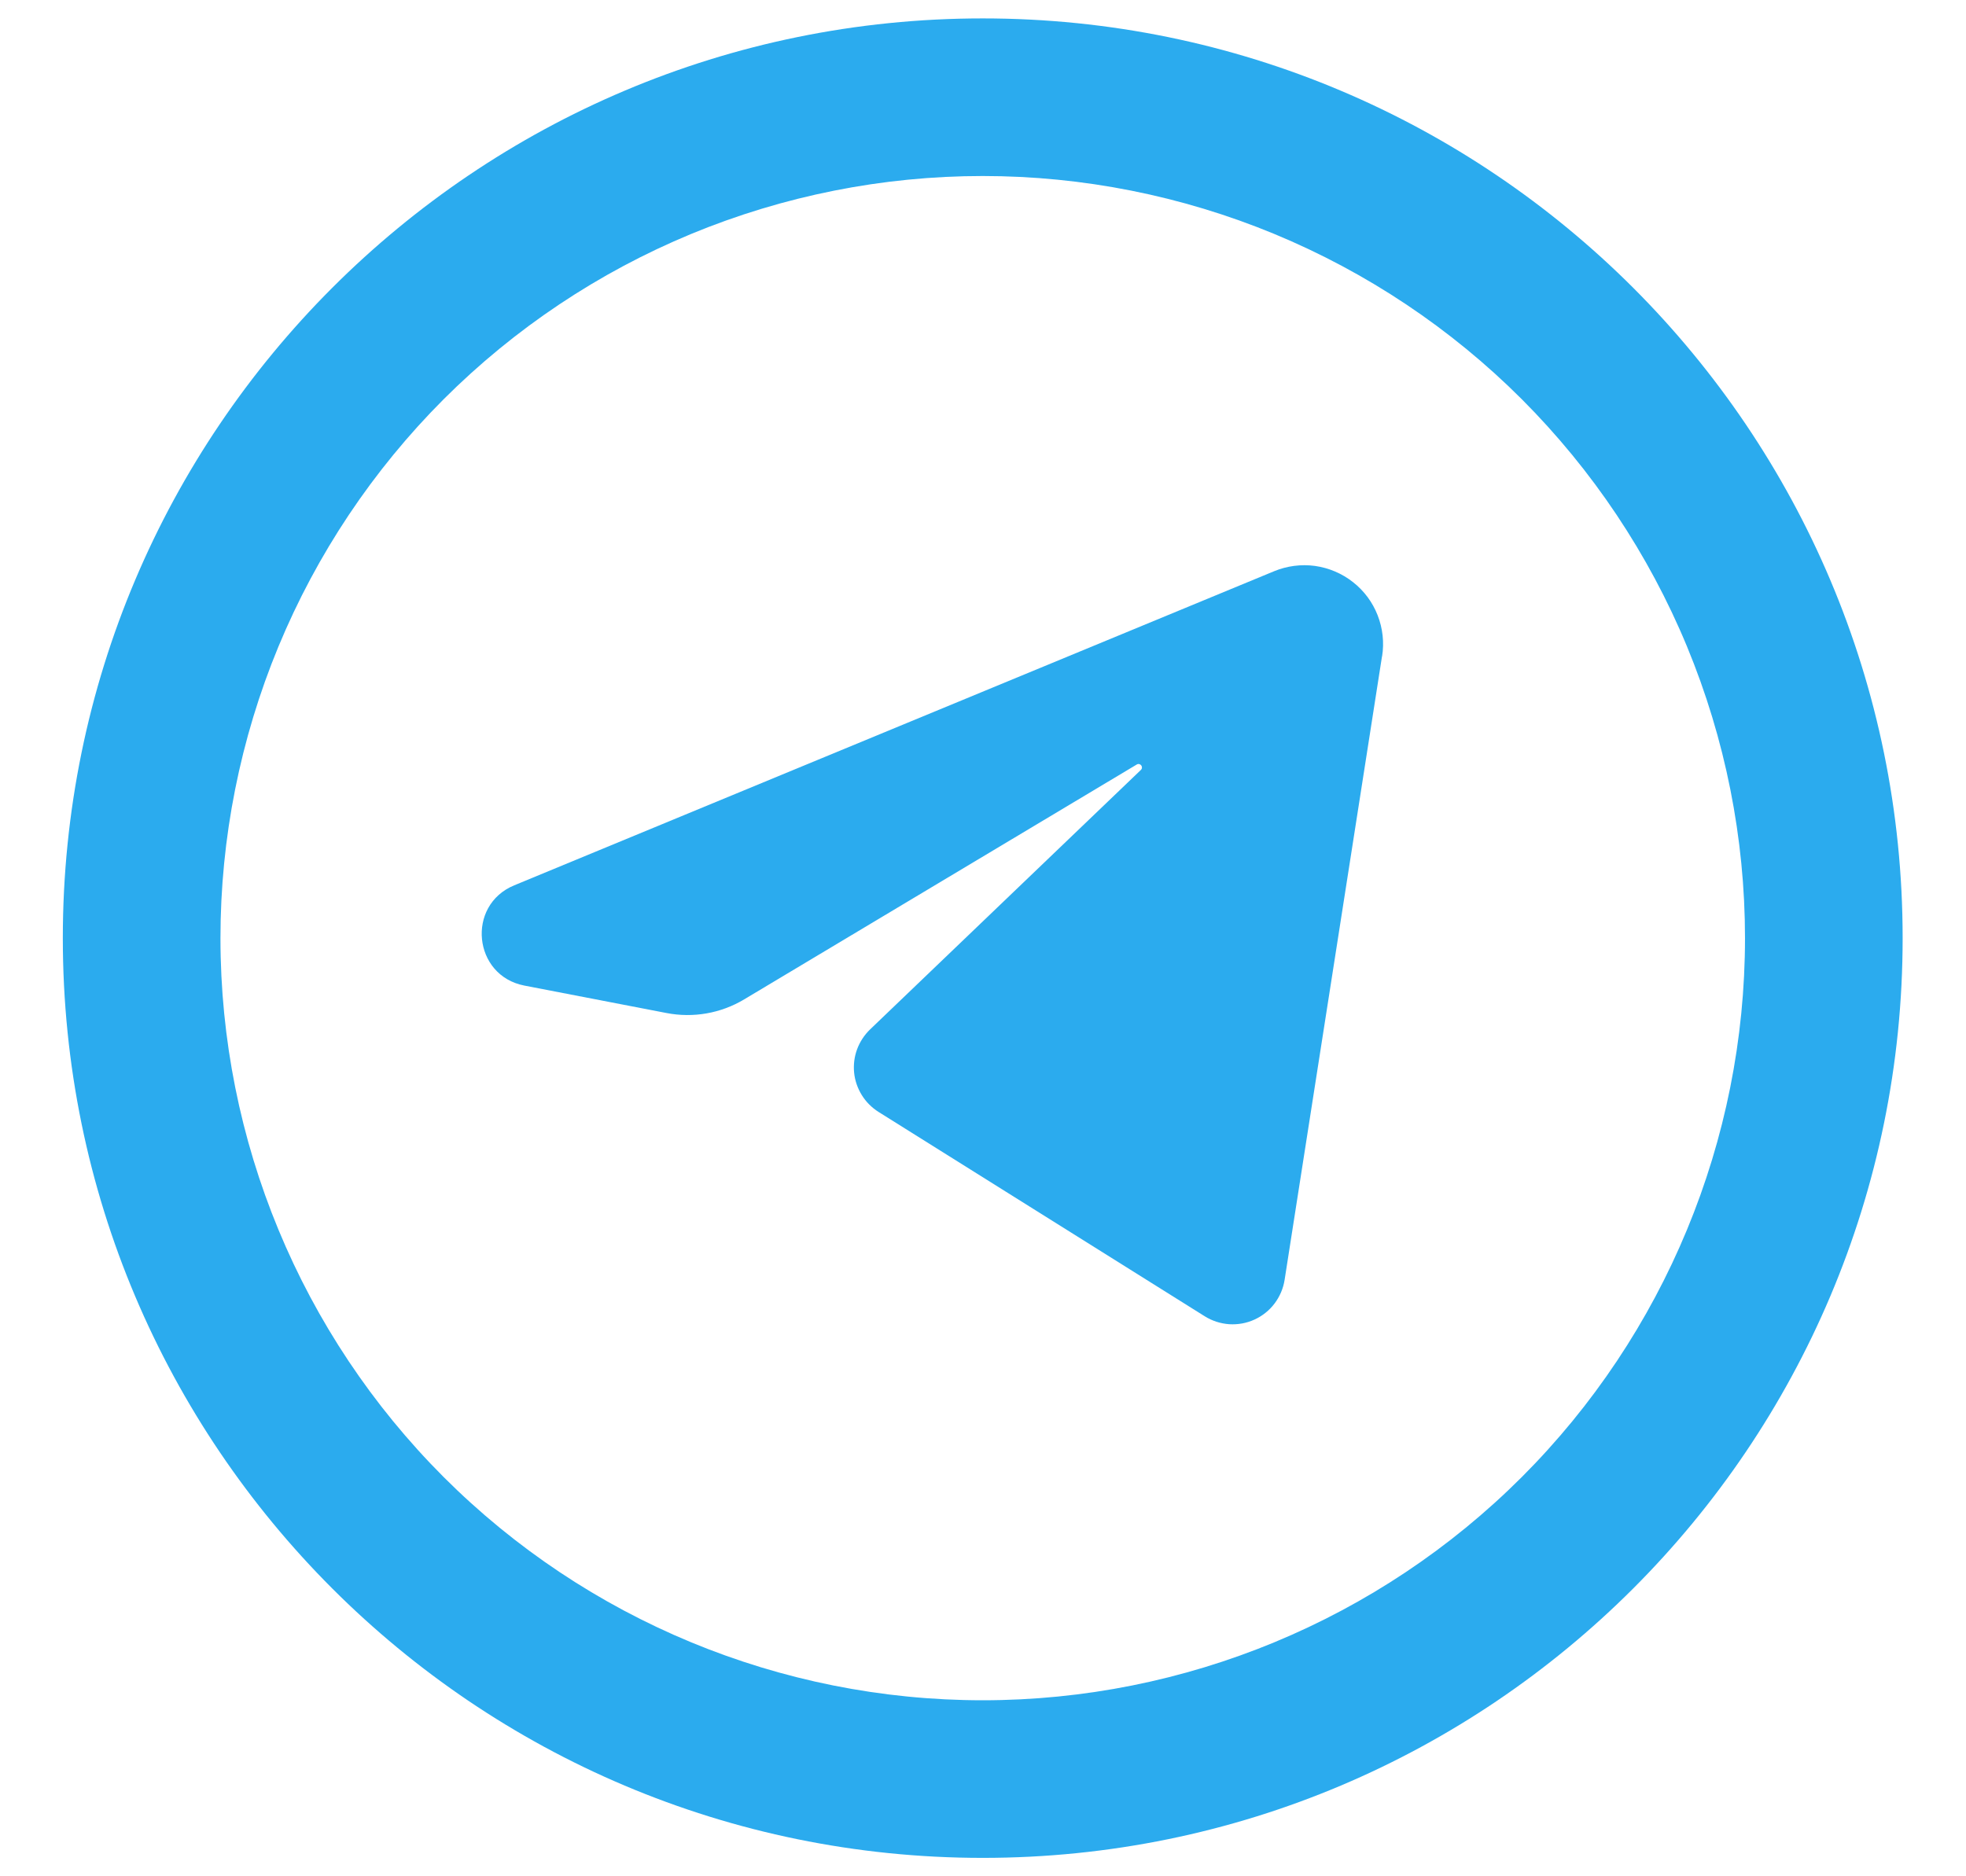 <?xml version="1.0" encoding="UTF-8"?> <svg xmlns="http://www.w3.org/2000/svg" width="22" height="21" viewBox="0 0 22 21" fill="none"><path d="M15.465 7.346L14.375 14.325C14.36 14.421 14.321 14.512 14.262 14.59C14.204 14.667 14.126 14.729 14.038 14.769C13.949 14.81 13.852 14.827 13.755 14.821C13.658 14.814 13.564 14.784 13.481 14.732L9.831 12.445C9.755 12.397 9.691 12.333 9.644 12.257C9.597 12.181 9.567 12.096 9.558 12.007C9.549 11.918 9.56 11.828 9.591 11.744C9.622 11.66 9.672 11.584 9.736 11.522L12.766 8.618C12.8 8.586 12.76 8.533 12.72 8.557L8.328 11.185C8.067 11.342 7.757 11.396 7.458 11.338L5.868 11.031C5.294 10.92 5.215 10.132 5.754 9.909L14.256 6.394C14.401 6.334 14.559 6.313 14.715 6.334C14.87 6.356 15.017 6.418 15.14 6.515C15.264 6.612 15.359 6.74 15.416 6.886C15.473 7.032 15.491 7.191 15.466 7.346" fill="#2BABEE"></path><path fill-rule="evenodd" clip-rule="evenodd" d="M10.997 0.206C5.312 0.206 0.703 4.815 0.703 10.5C0.703 16.185 5.312 20.794 10.997 20.794C16.682 20.794 21.291 16.185 21.291 10.5C21.291 4.815 16.682 0.206 10.997 0.206ZM2.467 10.5C2.467 9.38 2.688 8.271 3.116 7.236C3.545 6.201 4.173 5.261 4.965 4.468C5.758 3.676 6.698 3.048 7.733 2.619C8.768 2.191 9.877 1.97 10.997 1.97C12.117 1.97 13.226 2.191 14.261 2.619C15.296 3.048 16.237 3.676 17.029 4.468C17.821 5.261 18.449 6.201 18.878 7.236C19.306 8.271 19.527 9.38 19.527 10.5C19.527 12.762 18.628 14.932 17.029 16.532C15.429 18.131 13.259 19.03 10.997 19.03C8.735 19.03 6.565 18.131 4.965 16.532C3.366 14.932 2.467 12.762 2.467 10.5Z" fill="#2BABEE"></path></svg> 